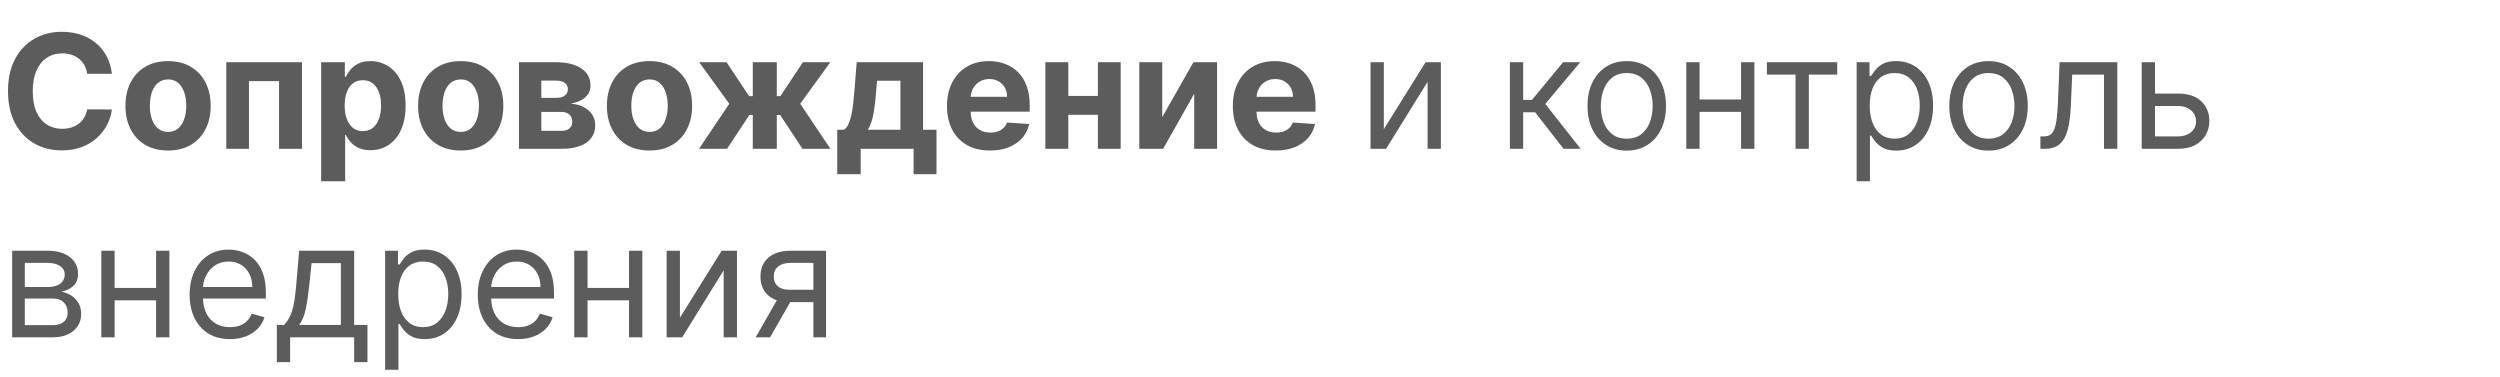 <?xml version="1.0" encoding="UTF-8"?> <svg xmlns="http://www.w3.org/2000/svg" width="252" height="38" viewBox="0 0 252 38" fill="none"><path d="M11.278 7.438H8.79C8.744 7.116 8.652 6.83 8.511 6.58C8.371 6.326 8.191 6.11 7.972 5.932C7.752 5.754 7.498 5.617 7.21 5.523C6.926 5.428 6.617 5.381 6.284 5.381C5.682 5.381 5.157 5.53 4.71 5.83C4.263 6.125 3.917 6.557 3.67 7.125C3.424 7.689 3.301 8.375 3.301 9.182C3.301 10.011 3.424 10.708 3.67 11.273C3.92 11.837 4.269 12.263 4.716 12.551C5.163 12.839 5.68 12.983 6.267 12.983C6.597 12.983 6.902 12.939 7.182 12.852C7.466 12.765 7.718 12.638 7.938 12.472C8.157 12.301 8.339 12.095 8.483 11.852C8.631 11.61 8.733 11.333 8.79 11.023L11.278 11.034C11.214 11.568 11.053 12.083 10.796 12.579C10.542 13.072 10.199 13.513 9.767 13.903C9.339 14.29 8.828 14.597 8.233 14.824C7.642 15.047 6.973 15.159 6.227 15.159C5.189 15.159 4.261 14.924 3.443 14.454C2.629 13.985 1.985 13.305 1.511 12.415C1.042 11.525 0.807 10.447 0.807 9.182C0.807 7.913 1.045 6.833 1.523 5.943C2 5.053 2.648 4.375 3.466 3.909C4.284 3.439 5.205 3.205 6.227 3.205C6.902 3.205 7.527 3.299 8.102 3.489C8.682 3.678 9.195 3.955 9.642 4.318C10.089 4.678 10.453 5.119 10.733 5.642C11.017 6.165 11.199 6.763 11.278 7.438ZM16.94 15.171C16.058 15.171 15.294 14.983 14.651 14.608C14.01 14.229 13.516 13.703 13.168 13.028C12.819 12.35 12.645 11.564 12.645 10.671C12.645 9.769 12.819 8.981 13.168 8.307C13.516 7.629 14.01 7.102 14.651 6.727C15.294 6.348 16.058 6.159 16.94 6.159C17.823 6.159 18.584 6.348 19.224 6.727C19.868 7.102 20.365 7.629 20.713 8.307C21.062 8.981 21.236 9.769 21.236 10.671C21.236 11.564 21.062 12.35 20.713 13.028C20.365 13.703 19.868 14.229 19.224 14.608C18.584 14.983 17.823 15.171 16.94 15.171ZM16.952 13.296C17.353 13.296 17.688 13.182 17.957 12.954C18.226 12.723 18.429 12.409 18.565 12.011C18.706 11.614 18.776 11.161 18.776 10.653C18.776 10.146 18.706 9.693 18.565 9.295C18.429 8.898 18.226 8.583 17.957 8.352C17.688 8.121 17.353 8.006 16.952 8.006C16.546 8.006 16.206 8.121 15.929 8.352C15.656 8.583 15.45 8.898 15.31 9.295C15.173 9.693 15.105 10.146 15.105 10.653C15.105 11.161 15.173 11.614 15.31 12.011C15.45 12.409 15.656 12.723 15.929 12.954C16.206 13.182 16.546 13.296 16.952 13.296ZM22.81 15V6.273H30.44V15H28.128V8.176H25.094V15H22.81ZM32.372 18.273V6.273H34.758V7.739H34.867C34.972 7.504 35.126 7.265 35.327 7.023C35.531 6.777 35.796 6.572 36.122 6.409C36.452 6.242 36.861 6.159 37.349 6.159C37.986 6.159 38.573 6.326 39.111 6.659C39.649 6.989 40.079 7.487 40.401 8.153C40.722 8.816 40.883 9.648 40.883 10.648C40.883 11.621 40.726 12.443 40.412 13.114C40.101 13.78 39.677 14.286 39.139 14.631C38.605 14.972 38.007 15.142 37.344 15.142C36.874 15.142 36.474 15.064 36.145 14.909C35.819 14.754 35.552 14.559 35.344 14.324C35.135 14.085 34.976 13.845 34.867 13.602H34.793V18.273H32.372ZM34.742 10.636C34.742 11.155 34.813 11.608 34.957 11.994C35.101 12.381 35.31 12.682 35.582 12.898C35.855 13.11 36.187 13.216 36.577 13.216C36.971 13.216 37.304 13.108 37.577 12.892C37.849 12.672 38.056 12.369 38.196 11.983C38.34 11.593 38.412 11.144 38.412 10.636C38.412 10.133 38.342 9.689 38.202 9.307C38.062 8.924 37.855 8.625 37.582 8.409C37.31 8.193 36.974 8.085 36.577 8.085C36.183 8.085 35.849 8.189 35.577 8.398C35.308 8.606 35.101 8.902 34.957 9.284C34.813 9.667 34.742 10.117 34.742 10.636ZM46.44 15.171C45.558 15.171 44.794 14.983 44.151 14.608C43.51 14.229 43.016 13.703 42.668 13.028C42.319 12.35 42.145 11.564 42.145 10.671C42.145 9.769 42.319 8.981 42.668 8.307C43.016 7.629 43.51 7.102 44.151 6.727C44.794 6.348 45.558 6.159 46.44 6.159C47.323 6.159 48.084 6.348 48.724 6.727C49.368 7.102 49.865 7.629 50.213 8.307C50.562 8.981 50.736 9.769 50.736 10.671C50.736 11.564 50.562 12.35 50.213 13.028C49.865 13.703 49.368 14.229 48.724 14.608C48.084 14.983 47.323 15.171 46.44 15.171ZM46.452 13.296C46.853 13.296 47.188 13.182 47.457 12.954C47.726 12.723 47.929 12.409 48.065 12.011C48.206 11.614 48.276 11.161 48.276 10.653C48.276 10.146 48.206 9.693 48.065 9.295C47.929 8.898 47.726 8.583 47.457 8.352C47.188 8.121 46.853 8.006 46.452 8.006C46.046 8.006 45.706 8.121 45.429 8.352C45.156 8.583 44.95 8.898 44.81 9.295C44.673 9.693 44.605 10.146 44.605 10.653C44.605 11.161 44.673 11.614 44.81 12.011C44.95 12.409 45.156 12.723 45.429 12.954C45.706 13.182 46.046 13.296 46.452 13.296ZM52.31 15V6.273H56.031C57.107 6.273 57.957 6.477 58.582 6.886C59.207 7.295 59.52 7.877 59.52 8.631C59.52 9.104 59.344 9.498 58.992 9.812C58.639 10.127 58.151 10.339 57.526 10.449C58.048 10.487 58.493 10.606 58.861 10.807C59.232 11.004 59.514 11.259 59.707 11.574C59.904 11.888 60.003 12.237 60.003 12.619C60.003 13.116 59.87 13.542 59.605 13.898C59.344 14.254 58.959 14.527 58.452 14.716C57.948 14.905 57.332 15 56.605 15H52.31ZM54.565 13.188H56.605C56.942 13.188 57.206 13.108 57.395 12.949C57.588 12.786 57.685 12.564 57.685 12.284C57.685 11.973 57.588 11.729 57.395 11.551C57.206 11.373 56.942 11.284 56.605 11.284H54.565V13.188ZM54.565 9.864H56.082C56.325 9.864 56.531 9.83 56.702 9.761C56.876 9.689 57.008 9.587 57.099 9.455C57.194 9.322 57.242 9.165 57.242 8.983C57.242 8.714 57.133 8.504 56.918 8.352C56.702 8.201 56.406 8.125 56.031 8.125H54.565V9.864ZM65.472 15.171C64.589 15.171 63.826 14.983 63.182 14.608C62.542 14.229 62.047 13.703 61.699 13.028C61.35 12.35 61.176 11.564 61.176 10.671C61.176 9.769 61.35 8.981 61.699 8.307C62.047 7.629 62.542 7.102 63.182 6.727C63.826 6.348 64.589 6.159 65.472 6.159C66.354 6.159 67.115 6.348 67.756 6.727C68.4 7.102 68.896 7.629 69.244 8.307C69.593 8.981 69.767 9.769 69.767 10.671C69.767 11.564 69.593 12.35 69.244 13.028C68.896 13.703 68.4 14.229 67.756 14.608C67.115 14.983 66.354 15.171 65.472 15.171ZM65.483 13.296C65.885 13.296 66.22 13.182 66.489 12.954C66.758 12.723 66.96 12.409 67.097 12.011C67.237 11.614 67.307 11.161 67.307 10.653C67.307 10.146 67.237 9.693 67.097 9.295C66.96 8.898 66.758 8.583 66.489 8.352C66.22 8.121 65.885 8.006 65.483 8.006C65.078 8.006 64.737 8.121 64.46 8.352C64.188 8.583 63.981 8.898 63.841 9.295C63.705 9.693 63.636 10.146 63.636 10.653C63.636 11.161 63.705 11.614 63.841 12.011C63.981 12.409 64.188 12.723 64.46 12.954C64.737 13.182 65.078 13.296 65.483 13.296ZM70.46 15L73.511 10.46L70.477 6.273H73.239L75.506 9.688H75.881V6.273H78.301V9.688H78.665L80.932 6.273H83.693L80.665 10.46L83.71 15H80.886L78.642 11.591H78.301V15H75.881V11.591H75.54L73.284 15H70.46ZM84.394 17.557V13.079H85.064C85.257 12.958 85.412 12.765 85.53 12.5C85.651 12.235 85.749 11.922 85.825 11.562C85.905 11.203 85.965 10.814 86.007 10.398C86.053 9.977 86.092 9.553 86.126 9.125L86.354 6.273H93.047V13.079H94.399V17.557H92.092V15H86.757V17.557H84.394ZM87.473 13.079H90.763V8.136H88.41L88.32 9.125C88.255 10.057 88.162 10.848 88.041 11.5C87.92 12.148 87.731 12.674 87.473 13.079ZM99.787 15.171C98.889 15.171 98.117 14.989 97.469 14.625C96.825 14.258 96.329 13.739 95.98 13.068C95.632 12.394 95.457 11.597 95.457 10.676C95.457 9.778 95.632 8.991 95.98 8.312C96.329 7.634 96.819 7.106 97.452 6.727C98.088 6.348 98.834 6.159 99.69 6.159C100.266 6.159 100.802 6.252 101.298 6.438C101.798 6.619 102.234 6.894 102.605 7.261C102.98 7.629 103.272 8.091 103.48 8.648C103.688 9.201 103.793 9.848 103.793 10.591V11.256H96.423V9.756H101.514C101.514 9.407 101.438 9.098 101.287 8.83C101.135 8.561 100.925 8.35 100.656 8.199C100.391 8.044 100.082 7.966 99.73 7.966C99.363 7.966 99.037 8.051 98.753 8.222C98.472 8.388 98.253 8.614 98.094 8.898C97.935 9.178 97.853 9.491 97.849 9.835V11.261C97.849 11.693 97.929 12.066 98.088 12.381C98.251 12.695 98.48 12.938 98.776 13.108C99.071 13.278 99.421 13.364 99.827 13.364C100.096 13.364 100.342 13.326 100.565 13.25C100.789 13.174 100.98 13.061 101.139 12.909C101.298 12.758 101.42 12.572 101.503 12.352L103.741 12.5C103.628 13.038 103.395 13.508 103.043 13.909C102.694 14.307 102.243 14.617 101.69 14.841C101.141 15.061 100.507 15.171 99.787 15.171ZM111.446 9.67V11.574H106.889V9.67H111.446ZM107.685 6.273V15H105.372V6.273H107.685ZM112.963 6.273V15H110.668V6.273H112.963ZM117.153 11.807L120.295 6.273H122.682V15H120.375V9.449L117.244 15H114.841V6.273H117.153V11.807ZM128.599 15.171C127.702 15.171 126.929 14.989 126.281 14.625C125.637 14.258 125.141 13.739 124.793 13.068C124.444 12.394 124.27 11.597 124.27 10.676C124.27 9.778 124.444 8.991 124.793 8.312C125.141 7.634 125.632 7.106 126.264 6.727C126.901 6.348 127.647 6.159 128.503 6.159C129.079 6.159 129.615 6.252 130.111 6.438C130.611 6.619 131.046 6.894 131.418 7.261C131.793 7.629 132.084 8.091 132.293 8.648C132.501 9.201 132.605 9.848 132.605 10.591V11.256H125.236V9.756H130.327C130.327 9.407 130.251 9.098 130.099 8.83C129.948 8.561 129.738 8.35 129.469 8.199C129.204 8.044 128.895 7.966 128.543 7.966C128.175 7.966 127.849 8.051 127.565 8.222C127.285 8.388 127.065 8.614 126.906 8.898C126.747 9.178 126.666 9.491 126.662 9.835V11.261C126.662 11.693 126.741 12.066 126.901 12.381C127.063 12.695 127.293 12.938 127.588 13.108C127.884 13.278 128.234 13.364 128.639 13.364C128.908 13.364 129.154 13.326 129.378 13.25C129.601 13.174 129.793 13.061 129.952 12.909C130.111 12.758 130.232 12.572 130.315 12.352L132.554 12.5C132.44 13.038 132.207 13.508 131.855 13.909C131.507 14.307 131.056 14.617 130.503 14.841C129.954 15.061 129.319 15.171 128.599 15.171ZM139.49 13.023L143.695 6.273H145.24V15H143.899V8.25L139.717 15H138.149V6.273H139.49V13.023ZM152.196 15V6.273H153.537V10.068H154.423L157.56 6.273H159.287L155.764 10.477L159.332 15H157.605L154.741 11.318H153.537V15H152.196ZM163.976 15.182C163.188 15.182 162.497 14.994 161.902 14.619C161.311 14.244 160.849 13.72 160.516 13.046C160.186 12.371 160.021 11.583 160.021 10.682C160.021 9.773 160.186 8.979 160.516 8.301C160.849 7.623 161.311 7.097 161.902 6.722C162.497 6.347 163.188 6.159 163.976 6.159C164.764 6.159 165.453 6.347 166.044 6.722C166.639 7.097 167.101 7.623 167.43 8.301C167.764 8.979 167.93 9.773 167.93 10.682C167.93 11.583 167.764 12.371 167.43 13.046C167.101 13.72 166.639 14.244 166.044 14.619C165.453 14.994 164.764 15.182 163.976 15.182ZM163.976 13.977C164.574 13.977 165.067 13.824 165.453 13.517C165.839 13.21 166.125 12.807 166.311 12.307C166.497 11.807 166.589 11.265 166.589 10.682C166.589 10.098 166.497 9.555 166.311 9.051C166.125 8.547 165.839 8.14 165.453 7.83C165.067 7.519 164.574 7.364 163.976 7.364C163.377 7.364 162.885 7.519 162.499 7.83C162.112 8.14 161.826 8.547 161.641 9.051C161.455 9.555 161.362 10.098 161.362 10.682C161.362 11.265 161.455 11.807 161.641 12.307C161.826 12.807 162.112 13.21 162.499 13.517C162.885 13.824 163.377 13.977 163.976 13.977ZM175.818 10.023V11.273H171V10.023H175.818ZM171.318 6.273V15H169.977V6.273H171.318ZM176.841 6.273V15H175.5V6.273H176.841ZM178.102 7.523V6.273H185.193V7.523H182.33V15H180.989V7.523H178.102ZM187.149 18.273V6.273H188.445V7.659H188.604C188.702 7.508 188.839 7.314 189.013 7.08C189.191 6.841 189.445 6.629 189.774 6.443C190.107 6.254 190.558 6.159 191.126 6.159C191.861 6.159 192.509 6.343 193.07 6.71C193.63 7.078 194.068 7.598 194.382 8.273C194.696 8.947 194.854 9.742 194.854 10.659C194.854 11.583 194.696 12.384 194.382 13.062C194.068 13.737 193.632 14.259 193.075 14.631C192.518 14.998 191.876 15.182 191.149 15.182C190.589 15.182 190.14 15.089 189.803 14.903C189.465 14.714 189.206 14.5 189.024 14.261C188.842 14.019 188.702 13.818 188.604 13.659H188.49V18.273H187.149ZM188.467 10.636C188.467 11.296 188.564 11.877 188.757 12.381C188.95 12.881 189.232 13.273 189.604 13.557C189.975 13.837 190.429 13.977 190.967 13.977C191.528 13.977 191.996 13.829 192.371 13.534C192.75 13.235 193.034 12.833 193.223 12.329C193.416 11.822 193.513 11.258 193.513 10.636C193.513 10.023 193.418 9.47 193.229 8.977C193.043 8.481 192.761 8.089 192.382 7.801C192.007 7.509 191.536 7.364 190.967 7.364C190.422 7.364 189.964 7.502 189.592 7.778C189.221 8.051 188.941 8.434 188.751 8.926C188.562 9.415 188.467 9.985 188.467 10.636ZM200.445 15.182C199.657 15.182 198.965 14.994 198.371 14.619C197.78 14.244 197.318 13.72 196.984 13.046C196.655 12.371 196.49 11.583 196.49 10.682C196.49 9.773 196.655 8.979 196.984 8.301C197.318 7.623 197.78 7.097 198.371 6.722C198.965 6.347 199.657 6.159 200.445 6.159C201.232 6.159 201.922 6.347 202.513 6.722C203.107 7.097 203.57 7.623 203.899 8.301C204.232 8.979 204.399 9.773 204.399 10.682C204.399 11.583 204.232 12.371 203.899 13.046C203.57 13.72 203.107 14.244 202.513 14.619C201.922 14.994 201.232 15.182 200.445 15.182ZM200.445 13.977C201.043 13.977 201.536 13.824 201.922 13.517C202.308 13.21 202.594 12.807 202.78 12.307C202.965 11.807 203.058 11.265 203.058 10.682C203.058 10.098 202.965 9.555 202.78 9.051C202.594 8.547 202.308 8.14 201.922 7.83C201.536 7.519 201.043 7.364 200.445 7.364C199.846 7.364 199.354 7.519 198.967 7.83C198.581 8.14 198.295 8.547 198.109 9.051C197.924 9.555 197.831 10.098 197.831 10.682C197.831 11.265 197.924 11.807 198.109 12.307C198.295 12.807 198.581 13.21 198.967 13.517C199.354 13.824 199.846 13.977 200.445 13.977ZM205.673 15V13.75H205.991C206.253 13.75 206.471 13.699 206.645 13.597C206.819 13.491 206.959 13.307 207.065 13.046C207.175 12.78 207.259 12.413 207.315 11.943C207.376 11.47 207.42 10.867 207.446 10.136L207.605 6.273H213.423V15H212.082V7.523H208.878L208.741 10.636C208.711 11.352 208.647 11.983 208.548 12.528C208.454 13.07 208.308 13.525 208.111 13.892C207.918 14.259 207.66 14.536 207.338 14.722C207.016 14.907 206.613 15 206.128 15H205.673ZM217.043 9.432H219.543C220.565 9.432 221.348 9.691 221.889 10.21C222.431 10.729 222.702 11.386 222.702 12.182C222.702 12.704 222.58 13.18 222.338 13.608C222.096 14.032 221.74 14.371 221.27 14.625C220.8 14.875 220.224 15 219.543 15H215.884V6.273H217.224V13.75H219.543C220.073 13.75 220.509 13.61 220.849 13.329C221.19 13.049 221.361 12.689 221.361 12.25C221.361 11.788 221.19 11.411 220.849 11.119C220.509 10.828 220.073 10.682 219.543 10.682H217.043V9.432ZM1.227 34V25.273H4.795C5.735 25.273 6.481 25.485 7.034 25.909C7.587 26.333 7.864 26.894 7.864 27.591C7.864 28.121 7.706 28.532 7.392 28.824C7.078 29.112 6.674 29.307 6.182 29.409C6.504 29.454 6.816 29.568 7.119 29.75C7.426 29.932 7.68 30.182 7.881 30.5C8.081 30.814 8.182 31.201 8.182 31.659C8.182 32.106 8.068 32.506 7.841 32.858C7.614 33.21 7.288 33.489 6.864 33.693C6.439 33.898 5.932 34 5.341 34H1.227ZM2.5 32.773H5.341C5.803 32.773 6.165 32.663 6.426 32.443C6.688 32.224 6.818 31.924 6.818 31.546C6.818 31.095 6.688 30.741 6.426 30.483C6.165 30.222 5.803 30.091 5.341 30.091H2.5V32.773ZM2.5 28.932H4.795C5.155 28.932 5.464 28.883 5.722 28.784C5.979 28.682 6.176 28.538 6.312 28.352C6.453 28.163 6.523 27.939 6.523 27.682C6.523 27.314 6.369 27.026 6.062 26.818C5.756 26.606 5.333 26.5 4.795 26.5H2.5V28.932ZM16.053 29.023V30.273H11.234V29.023H16.053ZM11.553 25.273V34H10.212V25.273H11.553ZM17.075 25.273V34H15.734V25.273H17.075ZM23.183 34.182C22.342 34.182 21.617 33.996 21.007 33.625C20.401 33.25 19.933 32.727 19.604 32.057C19.278 31.383 19.115 30.599 19.115 29.704C19.115 28.811 19.278 28.023 19.604 27.341C19.933 26.655 20.392 26.121 20.979 25.739C21.57 25.352 22.259 25.159 23.047 25.159C23.501 25.159 23.95 25.235 24.393 25.386C24.837 25.538 25.24 25.784 25.604 26.125C25.967 26.462 26.257 26.909 26.473 27.466C26.689 28.023 26.797 28.708 26.797 29.523V30.091H20.07V28.932H25.433C25.433 28.439 25.335 28 25.138 27.614C24.945 27.227 24.668 26.922 24.308 26.699C23.952 26.475 23.532 26.364 23.047 26.364C22.513 26.364 22.051 26.496 21.66 26.761C21.274 27.023 20.977 27.364 20.768 27.784C20.56 28.204 20.456 28.655 20.456 29.136V29.909C20.456 30.568 20.57 31.127 20.797 31.585C21.028 32.04 21.348 32.386 21.757 32.625C22.166 32.86 22.642 32.977 23.183 32.977C23.535 32.977 23.854 32.928 24.138 32.83C24.426 32.727 24.674 32.576 24.882 32.375C25.09 32.17 25.251 31.917 25.365 31.614L26.66 31.977C26.524 32.417 26.295 32.803 25.973 33.136C25.651 33.466 25.253 33.724 24.78 33.909C24.306 34.091 23.774 34.182 23.183 34.182ZM27.905 36.5V32.75H28.632C28.81 32.564 28.963 32.364 29.092 32.148C29.221 31.932 29.333 31.676 29.428 31.381C29.526 31.081 29.609 30.718 29.678 30.29C29.746 29.858 29.806 29.337 29.859 28.727L30.155 25.273H35.7V32.75H37.041V36.5H35.7V34H29.246V36.5H27.905ZM30.155 32.75H34.359V26.523H31.405L31.178 28.727C31.083 29.64 30.965 30.438 30.825 31.119C30.685 31.801 30.462 32.345 30.155 32.75ZM38.821 37.273V25.273H40.117V26.659H40.276C40.374 26.508 40.51 26.314 40.685 26.079C40.863 25.841 41.117 25.629 41.446 25.443C41.779 25.254 42.23 25.159 42.798 25.159C43.533 25.159 44.181 25.343 44.742 25.71C45.302 26.078 45.74 26.599 46.054 27.273C46.368 27.947 46.526 28.742 46.526 29.659C46.526 30.583 46.368 31.384 46.054 32.062C45.74 32.737 45.304 33.26 44.747 33.631C44.19 33.998 43.548 34.182 42.821 34.182C42.26 34.182 41.812 34.089 41.474 33.903C41.137 33.714 40.878 33.5 40.696 33.261C40.514 33.019 40.374 32.818 40.276 32.659H40.162V37.273H38.821ZM40.139 29.636C40.139 30.296 40.236 30.877 40.429 31.381C40.622 31.881 40.904 32.273 41.276 32.557C41.647 32.837 42.101 32.977 42.639 32.977C43.2 32.977 43.668 32.83 44.043 32.534C44.421 32.235 44.706 31.833 44.895 31.329C45.088 30.822 45.185 30.258 45.185 29.636C45.185 29.023 45.09 28.47 44.901 27.977C44.715 27.481 44.433 27.089 44.054 26.801C43.679 26.509 43.207 26.364 42.639 26.364C42.094 26.364 41.635 26.502 41.264 26.778C40.893 27.051 40.613 27.434 40.423 27.926C40.234 28.415 40.139 28.985 40.139 29.636ZM52.23 34.182C51.389 34.182 50.664 33.996 50.054 33.625C49.448 33.25 48.98 32.727 48.651 32.057C48.325 31.383 48.162 30.599 48.162 29.704C48.162 28.811 48.325 28.023 48.651 27.341C48.98 26.655 49.438 26.121 50.026 25.739C50.617 25.352 51.306 25.159 52.094 25.159C52.548 25.159 52.997 25.235 53.44 25.386C53.883 25.538 54.287 25.784 54.651 26.125C55.014 26.462 55.304 26.909 55.52 27.466C55.736 28.023 55.844 28.708 55.844 29.523V30.091H49.117V28.932H54.48C54.48 28.439 54.382 28 54.185 27.614C53.992 27.227 53.715 26.922 53.355 26.699C52.999 26.475 52.579 26.364 52.094 26.364C51.56 26.364 51.097 26.496 50.707 26.761C50.321 27.023 50.024 27.364 49.815 27.784C49.607 28.204 49.503 28.655 49.503 29.136V29.909C49.503 30.568 49.617 31.127 49.844 31.585C50.075 32.04 50.395 32.386 50.804 32.625C51.213 32.86 51.688 32.977 52.23 32.977C52.582 32.977 52.901 32.928 53.185 32.83C53.472 32.727 53.721 32.576 53.929 32.375C54.137 32.17 54.298 31.917 54.412 31.614L55.707 31.977C55.571 32.417 55.342 32.803 55.02 33.136C54.698 33.466 54.3 33.724 53.827 33.909C53.353 34.091 52.821 34.182 52.23 34.182ZM63.724 29.023V30.273H58.906V29.023H63.724ZM59.224 25.273V34H57.883V25.273H59.224ZM64.747 25.273V34H63.406V25.273H64.747ZM68.537 32.023L72.742 25.273H74.287V34H72.946V27.25L68.764 34H67.196V25.273H68.537V32.023ZM81.993 34V26.5H79.675C79.152 26.5 78.741 26.621 78.442 26.864C78.142 27.106 77.993 27.439 77.993 27.864C77.993 28.28 78.127 28.608 78.396 28.847C78.669 29.085 79.042 29.204 79.516 29.204H82.334V30.454H79.516C78.925 30.454 78.415 30.35 77.987 30.142C77.559 29.934 77.23 29.636 76.999 29.25C76.767 28.86 76.652 28.398 76.652 27.864C76.652 27.326 76.773 26.864 77.016 26.477C77.258 26.091 77.605 25.794 78.055 25.585C78.51 25.377 79.05 25.273 79.675 25.273H83.266V34H81.993ZM76.175 34L78.652 29.659H80.106L77.629 34H76.175Z" fill="#5C5C5C"></path></svg> 